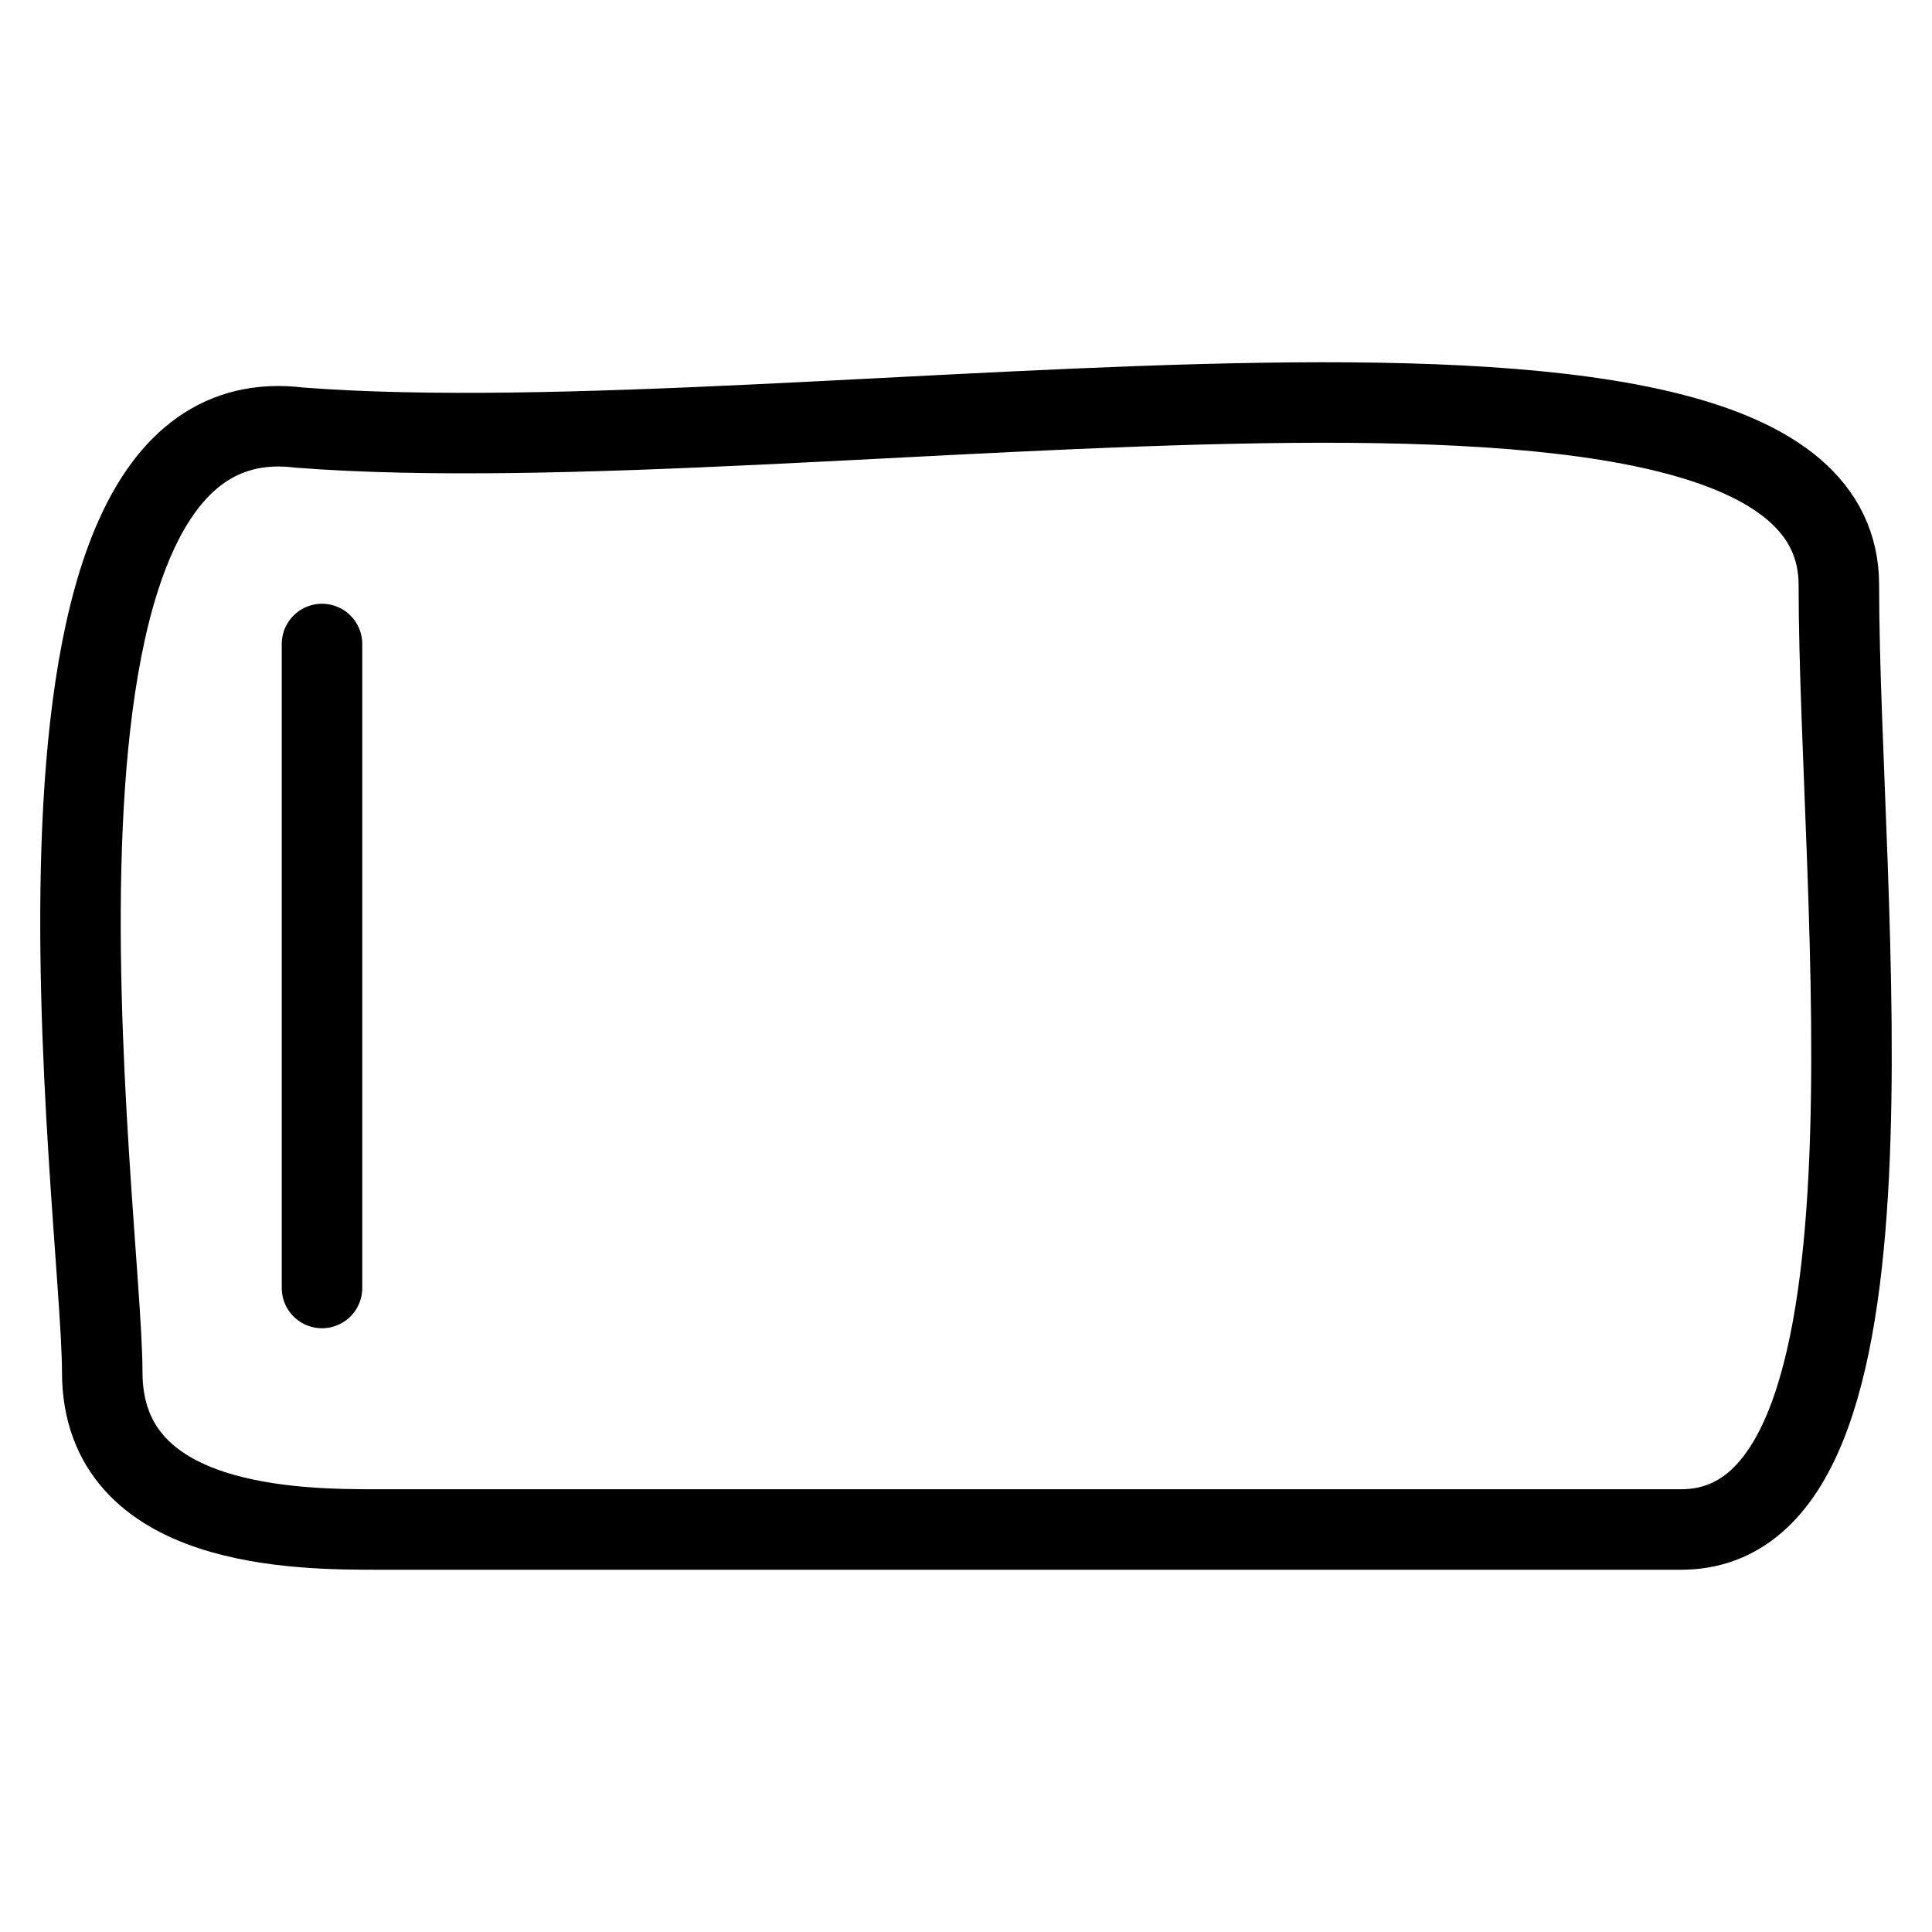 <svg width="24" height="24" viewBox="0 0 24 24" fill="none" xmlns="http://www.w3.org/2000/svg">
<path d="M4 8V16M3.722 5.312C10.095 5.801 22.843 3.356 22.843 7.267C22.843 11.178 23.824 19 20.882 19H4.702C3.722 19 1.27 19 1.27 17.044C1.27 15.089 -0.201 4.823 3.722 5.312Z" stroke="black" stroke-linecap="round"/>
</svg>
